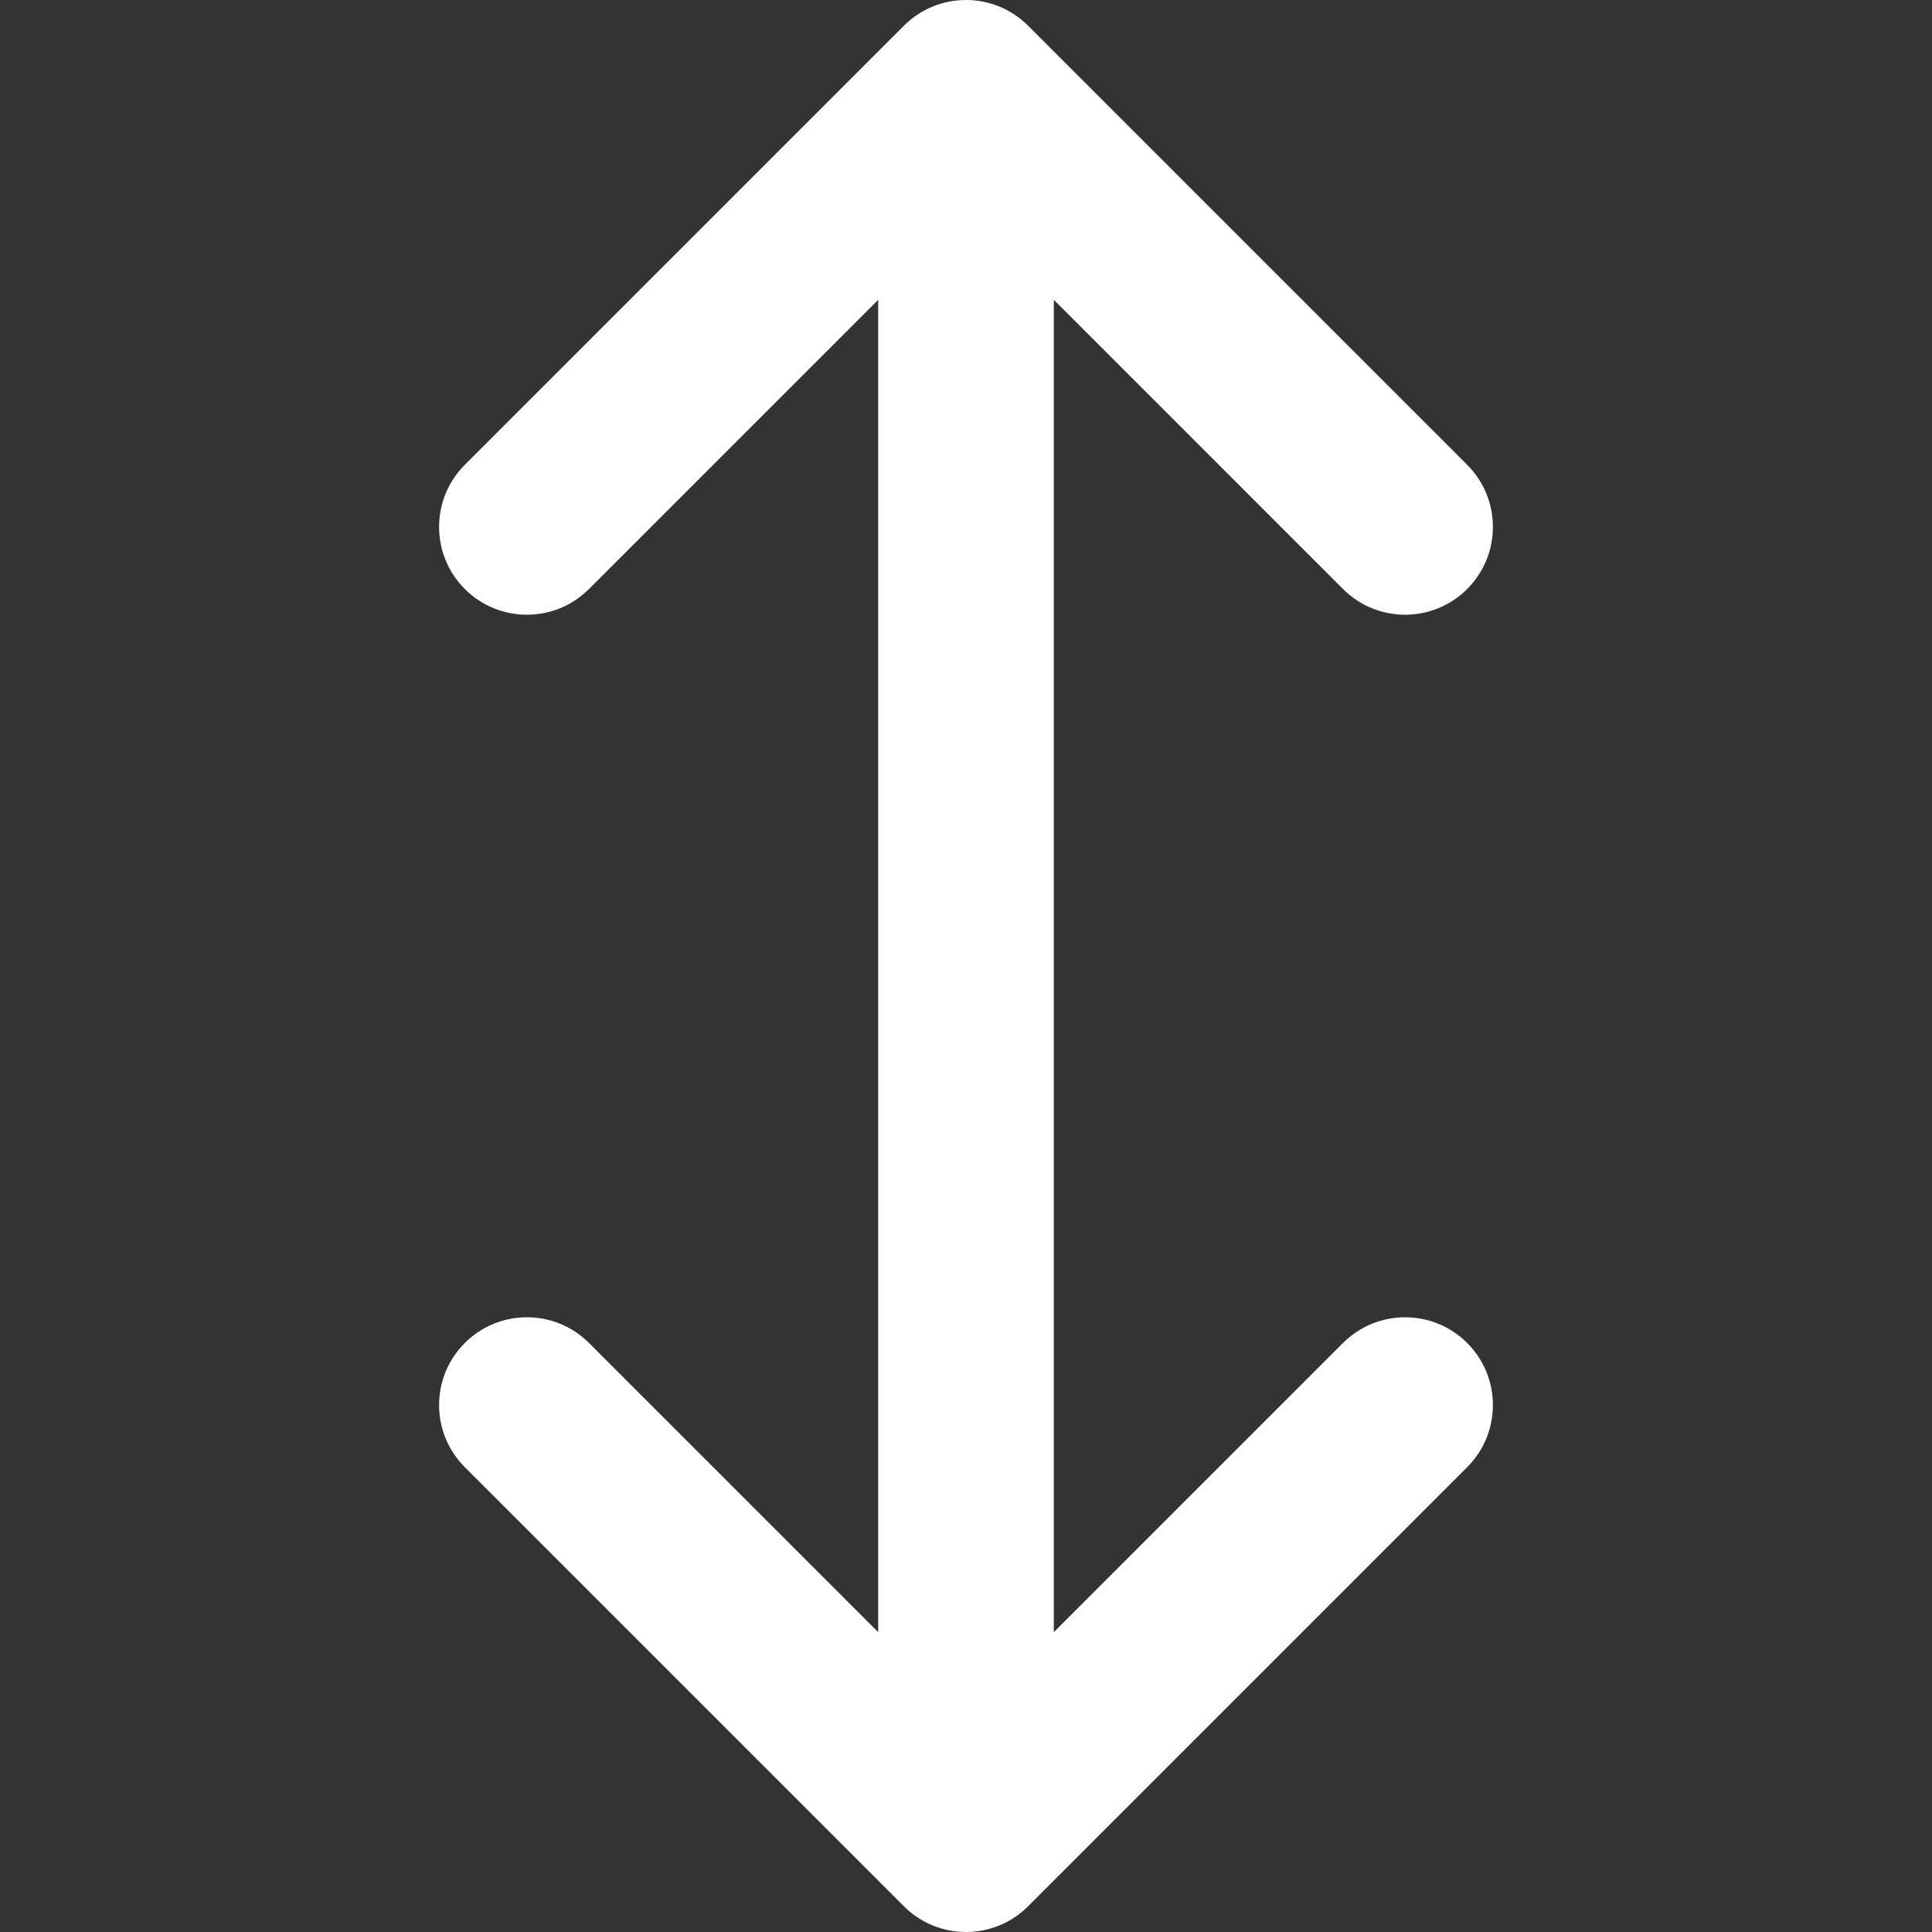 <?xml version="1.0" encoding="UTF-8"?> <svg xmlns="http://www.w3.org/2000/svg" xmlns:xlink="http://www.w3.org/1999/xlink" id="Layer_1" x="0px" y="0px" viewBox="0 0 330 330" style="enable-background:new 0 0 330 330;" xml:space="preserve" width="512px" height="512px"><rect x="0" y="0" width="330" height="330" fill="#333333" stroke="none"/><g><path id="XMLID_22_" d="M100.606,229.393c-5.857-5.857-15.355-5.857-21.213,0c-5.858,5.857-5.858,15.355,0,21.213l75,75 C157.322,328.535,161.161,330,165,330c3.839,0,7.678-1.465,10.606-4.394l75-75c5.858-5.857,5.858-15.355,0-21.213 c-5.857-5.857-15.355-5.857-21.213,0L180,278.787V51.212l49.394,49.394C232.322,103.535,236.161,105,240,105 c3.839,0,7.678-1.465,10.606-4.394c5.858-5.857,5.858-15.355,0-21.213l-75-75c-5.857-5.858-15.355-5.858-21.213,0l-75,75 c-5.858,5.857-5.858,15.355,0,21.213c5.857,5.857,15.355,5.857,21.213,0L150,51.212v227.574L100.606,229.393z" data-original="#000000" class="active-path" data-old_color="#000000" fill="#FFFFFF"></path></g> </svg> 